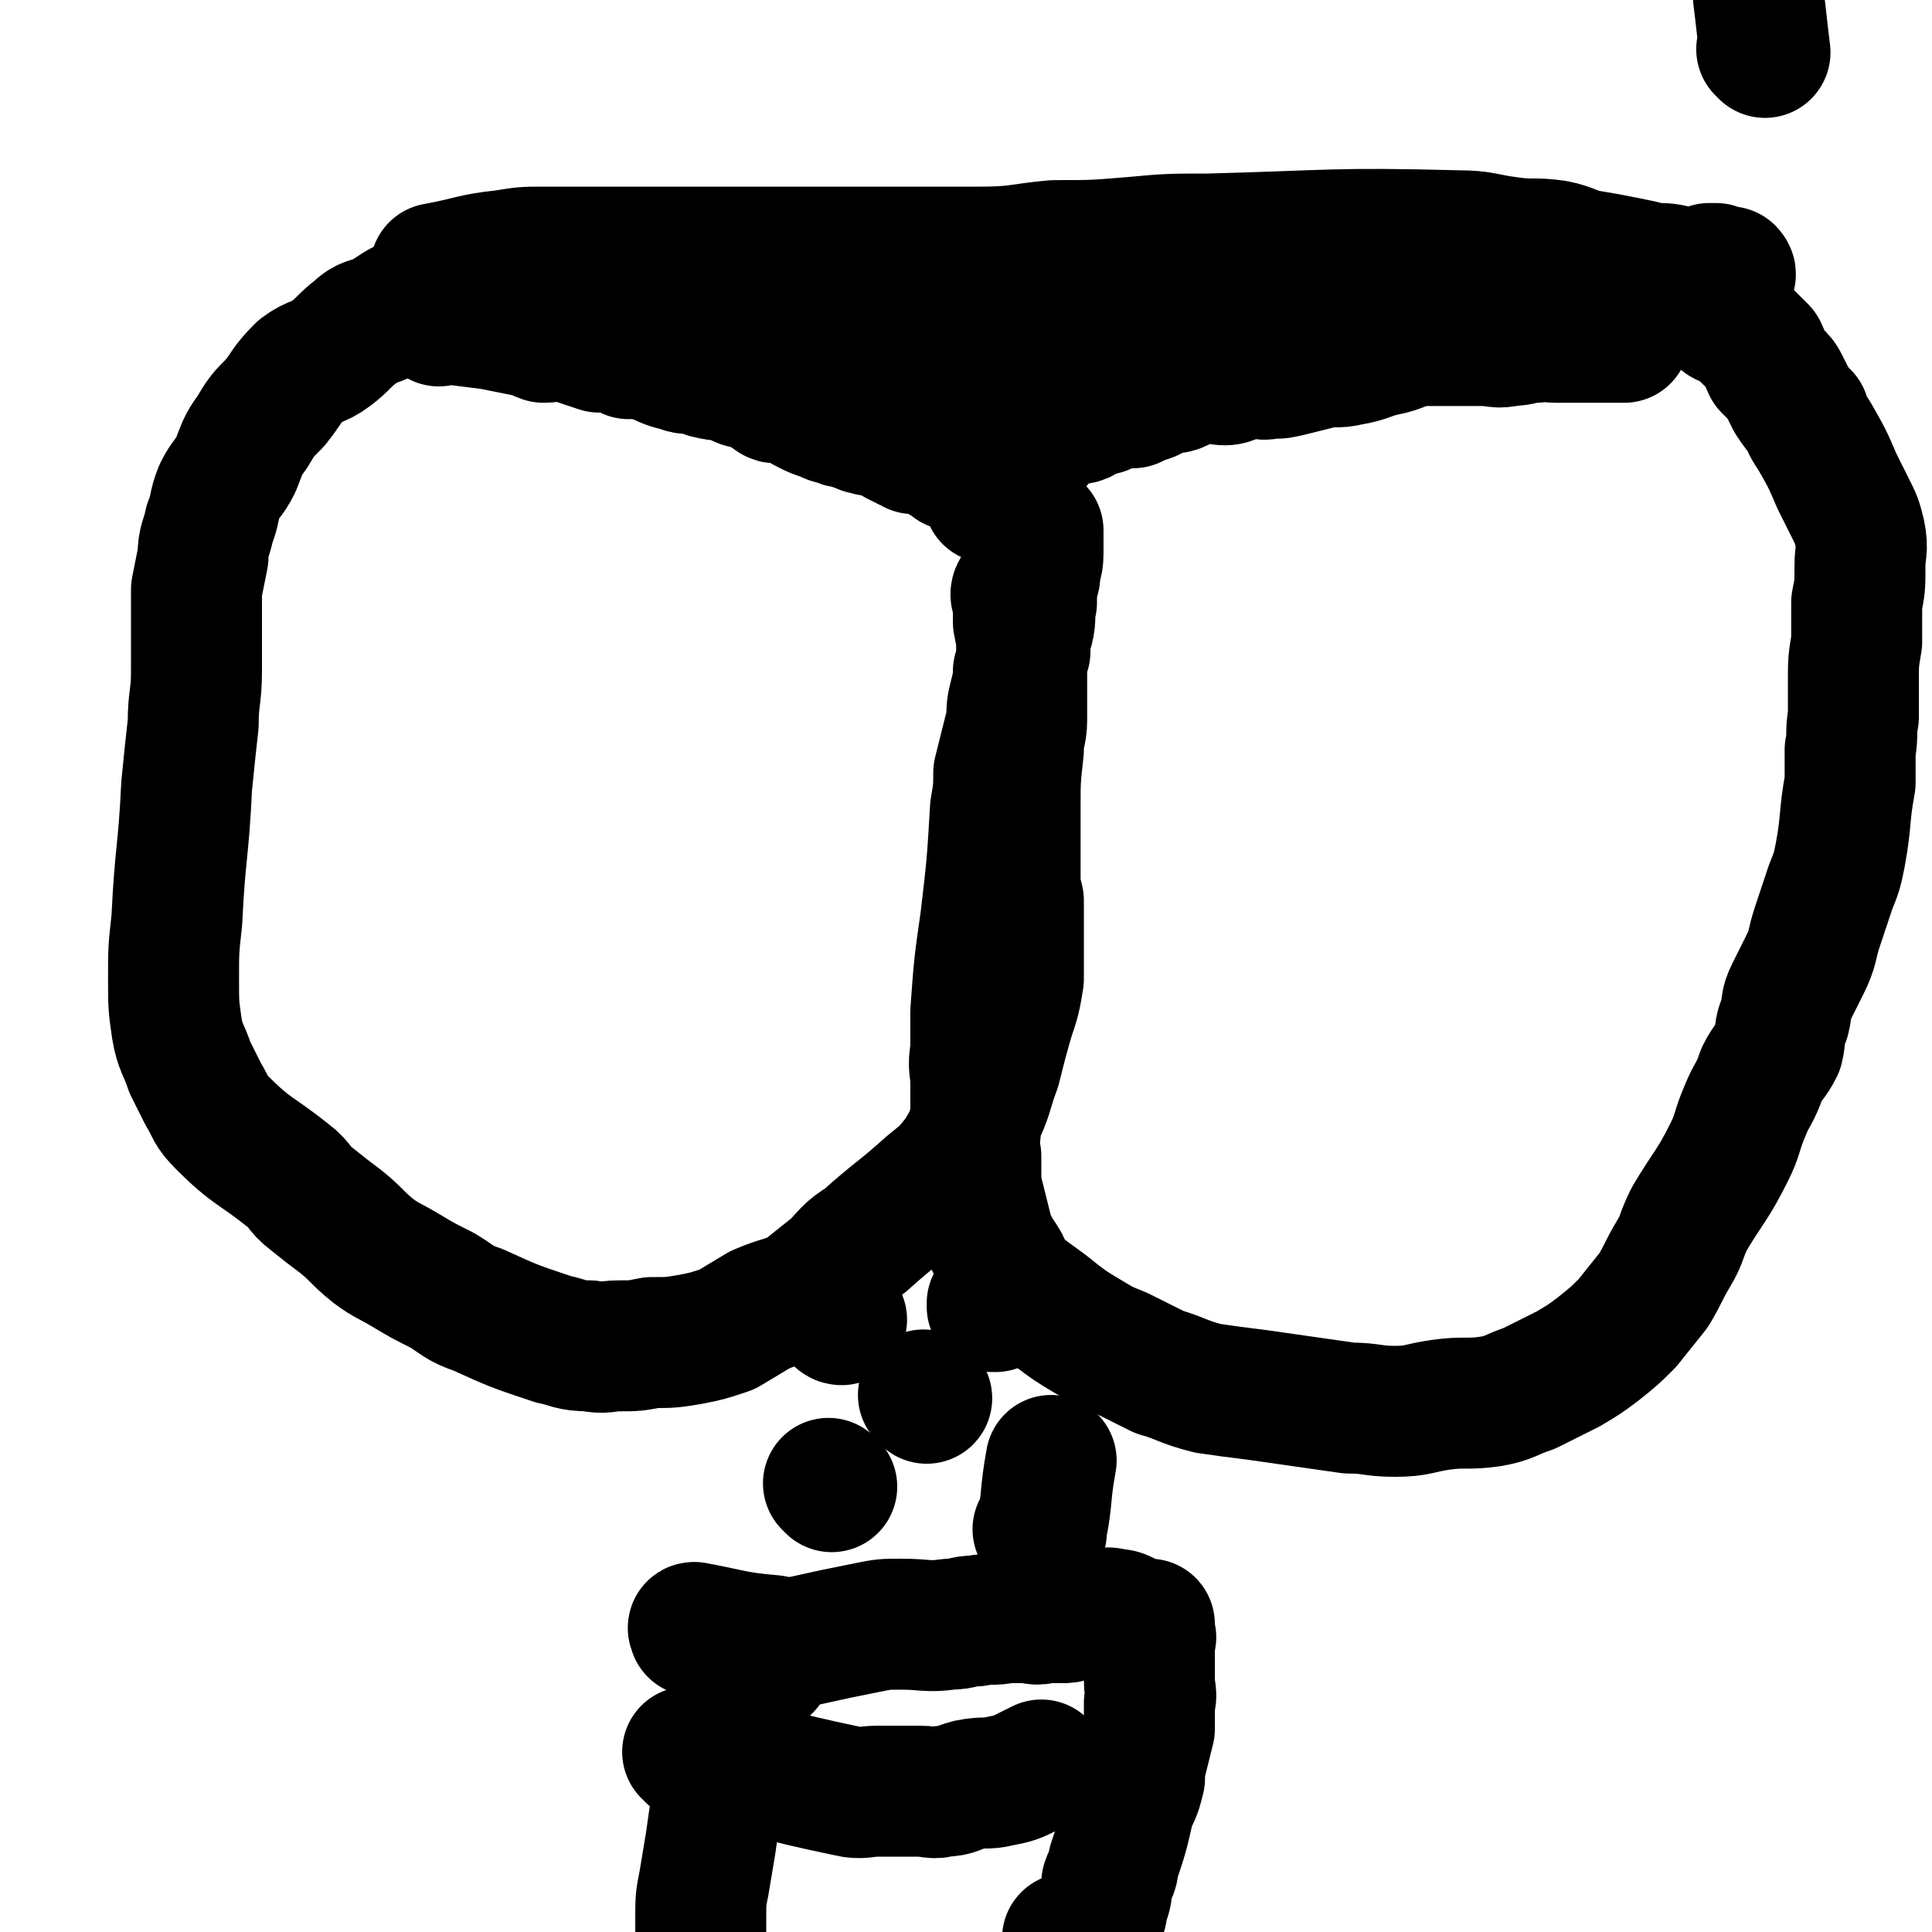 <svg viewBox='0 0 590 590' version='1.1' xmlns='http://www.w3.org/2000/svg' xmlns:xlink='http://www.w3.org/1999/xlink'><g fill='none' stroke='#000000' stroke-width='40' stroke-linecap='round' stroke-linejoin='round'><path d='M539,16c0,0 -1,-1 -1,-1 0,0 1,1 1,1 -1,-8 -1,-9 -2,-17 '/><path d='M134,83c-1,-1 -1,-1 -1,-1 0,0 0,0 0,0 0,0 0,0 0,0 11,-2 11,-3 21,-4 6,-1 6,-1 12,-1 8,0 8,0 15,0 21,0 21,0 43,0 12,0 12,0 24,0 13,0 13,0 26,0 13,0 13,0 25,0 12,0 12,-1 23,-2 12,0 12,0 24,-1 11,-1 11,-1 23,-1 38,-1 38,-2 76,-1 8,0 8,1 16,2 7,1 7,0 14,1 5,1 5,2 10,3 6,1 6,1 11,2 5,1 5,1 9,2 4,0 4,0 8,1 3,0 3,1 6,1 4,0 4,0 8,0 0,0 0,0 1,0 0,0 0,0 0,0 0,0 0,0 0,0 1,0 0,-1 0,-1 0,0 0,1 0,1 0,0 0,0 0,0 1,0 0,-1 0,-1 0,0 0,1 0,1 0,0 0,0 0,0 1,0 0,-1 0,-1 0,0 0,1 0,1 0,0 0,0 0,0 -2,-1 -2,-1 -4,-2 -1,0 -1,0 -2,0 '/><path d='M134,98c0,0 -1,-1 -1,-1 0,0 0,0 1,0 0,0 0,0 0,0 0,1 -1,0 -1,0 0,0 0,0 1,0 8,1 8,1 16,2 5,1 5,1 10,2 3,0 3,1 6,2 3,0 4,-1 7,0 2,0 2,0 4,1 3,1 3,1 6,2 2,0 2,0 4,0 3,0 3,1 5,2 2,0 2,-1 4,0 2,0 2,1 4,1 4,2 4,2 8,3 2,1 2,0 5,1 2,0 2,1 4,1 2,1 3,0 5,0 2,1 1,1 3,2 2,1 2,1 4,1 2,1 2,1 4,1 1,1 1,2 3,3 1,1 1,0 2,0 2,0 2,0 3,1 1,0 1,0 3,1 1,1 1,1 3,2 2,1 2,1 5,2 2,1 2,1 4,1 1,1 1,1 3,1 2,1 2,1 3,1 2,1 1,1 3,1 1,1 1,0 3,0 2,1 2,1 4,2 1,1 1,1 3,2 1,0 1,0 2,1 1,0 1,0 2,1 2,0 2,-1 3,0 2,0 2,0 4,1 1,1 1,1 2,2 2,1 2,1 3,2 1,0 1,-1 2,0 1,0 1,1 2,1 1,1 1,0 2,0 1,1 1,2 1,2 1,0 1,0 1,0 1,0 1,0 1,0 0,0 0,0 0,0 0,1 1,2 1,2 0,1 0,0 0,0 0,0 0,0 0,0 0,0 -1,-1 -1,-1 0,1 1,1 2,3 0,0 0,0 0,0 0,1 -1,1 0,3 0,0 0,0 0,0 0,0 0,0 0,0 1,0 0,0 0,-1 0,0 0,1 1,1 0,0 0,0 0,0 0,0 0,0 0,0 0,0 0,0 1,-1 1,-1 1,-1 2,-2 2,-3 1,-3 4,-6 1,-2 1,-2 3,-4 2,-2 2,-2 4,-4 1,-2 1,-2 3,-4 1,-1 1,0 3,-1 1,-1 1,-1 2,-2 2,0 2,0 3,0 3,0 3,-1 5,-2 2,0 2,-1 4,-1 2,-1 2,-2 4,-2 2,-1 2,0 5,0 2,-1 2,-1 5,-2 2,-1 2,-1 4,-2 2,-1 3,0 5,-1 4,-2 4,-3 8,-4 3,0 3,2 6,2 3,0 3,-2 7,-2 3,-1 3,1 7,0 3,0 3,0 7,-1 4,-1 4,-1 8,-2 5,-1 5,0 9,-1 6,-1 6,-2 11,-3 5,-1 5,-2 10,-3 6,-1 6,-1 11,-1 4,-1 4,-2 8,-2 5,-1 5,0 11,0 1,0 1,0 3,0 3,0 3,0 5,0 2,0 2,0 4,0 1,0 1,0 3,0 1,-1 1,-1 2,-2 0,0 0,0 0,0 0,0 -1,0 -1,0 0,0 0,0 1,0 0,0 0,0 0,0 -3,0 -4,0 -7,-1 -3,0 -3,-1 -7,-2 -5,-1 -5,-1 -10,-1 -6,-1 -6,0 -12,-1 -6,-1 -6,0 -12,-1 -7,-1 -6,-2 -13,-3 -9,-1 -9,0 -17,-1 -7,-1 -7,-1 -14,-2 -8,0 -8,0 -16,0 -2,0 -2,0 -4,0 -1,0 -1,0 -2,0 -4,0 -4,0 -7,0 -10,1 -10,1 -21,2 -9,1 -9,2 -19,3 -4,1 -5,0 -9,1 -5,1 -5,2 -9,3 -3,1 -3,1 -6,1 -1,1 -1,0 -2,0 0,0 0,0 -1,0 0,0 0,0 0,0 0,0 0,0 0,0 1,1 0,0 0,0 0,0 1,1 0,2 -1,2 -2,2 -4,4 -2,1 -2,1 -5,1 -1,1 -1,0 -3,0 -1,0 -1,0 -1,0 -1,0 -1,0 -1,0 0,0 0,0 0,0 -1,0 -1,0 -3,0 -1,0 -1,0 -2,0 -2,1 -2,1 -3,2 0,0 -1,0 0,0 0,0 0,0 0,0 0,0 0,0 0,0 5,0 5,0 10,0 6,1 6,1 12,2 7,0 7,0 14,0 6,0 6,0 13,0 8,0 8,0 15,0 9,-1 9,-2 18,-2 9,0 9,0 18,0 8,0 8,0 17,0 7,0 7,0 15,0 13,-1 13,-1 27,-2 6,0 6,0 12,0 6,0 6,0 12,0 4,0 4,1 8,0 4,0 4,-1 8,-1 3,-1 3,0 6,0 2,0 2,0 5,0 2,0 2,0 5,0 2,0 2,0 4,0 2,0 2,0 4,0 1,0 1,0 3,0 0,0 0,0 0,0 0,0 0,0 0,0 0,-1 0,-2 1,-2 0,0 0,0 0,0 '/><path d='M145,84c0,0 0,-1 -1,-1 0,0 1,1 1,1 0,0 0,0 0,0 0,0 0,-1 -1,-1 0,0 1,1 1,1 0,0 0,0 0,0 0,0 0,-1 -1,-1 -9,4 -9,4 -18,9 -5,2 -4,2 -9,5 -4,2 -5,1 -8,4 -4,3 -4,4 -8,7 -4,3 -5,2 -9,5 -5,5 -4,5 -8,10 -4,4 -4,4 -7,9 -3,4 -3,5 -5,10 -2,4 -3,4 -5,8 -2,5 -1,5 -3,10 -1,5 -2,5 -2,10 -1,5 -1,5 -2,10 0,6 0,6 0,11 0,7 0,7 0,14 0,8 -1,8 -1,16 -1,9 -1,9 -2,19 -1,21 -2,20 -3,41 -1,9 -1,9 -1,18 0,8 0,8 1,15 1,6 2,6 4,12 2,4 2,4 4,8 3,5 2,5 6,9 9,9 10,8 20,16 4,3 3,4 7,7 5,4 5,4 9,7 5,4 5,5 10,9 4,3 5,3 10,6 5,3 5,3 11,6 5,3 5,4 11,6 11,5 11,5 23,9 5,1 5,2 11,2 5,1 5,0 9,0 5,0 5,0 10,-1 6,0 6,0 12,-1 5,-1 5,-1 11,-3 5,-3 5,-3 10,-6 7,-3 7,-2 13,-5 5,-4 5,-4 10,-8 4,-4 4,-5 9,-8 10,-9 10,-8 20,-17 5,-4 5,-4 9,-9 3,-5 3,-5 5,-11 4,-8 3,-8 6,-16 2,-8 2,-8 4,-15 2,-6 2,-6 3,-12 0,-4 0,-5 0,-9 0,-4 0,-4 0,-8 0,-4 0,-4 0,-7 -1,-4 -1,-4 -1,-8 0,-5 0,-5 0,-10 0,-5 0,-5 0,-10 0,-9 0,-9 1,-18 0,-5 1,-5 1,-9 0,-3 0,-3 0,-7 0,-4 0,-4 0,-7 0,-4 0,-4 0,-7 0,-4 0,-4 -1,-9 0,-3 0,-3 0,-7 -1,-1 -1,-2 0,-3 0,-1 1,-1 1,-2 1,-3 1,-3 2,-6 1,-3 0,-3 1,-5 1,-2 1,-2 2,-3 0,0 0,0 0,0 0,-1 0,-1 0,-2 0,0 0,0 0,0 0,0 0,0 -1,0 0,0 1,0 1,0 0,4 0,4 0,7 0,4 -1,3 -1,7 -1,4 -1,4 -1,8 -1,4 0,4 -1,8 -1,3 -1,3 -1,7 -1,3 -1,3 -2,6 0,3 0,3 -1,7 -1,4 -1,4 -1,8 -1,4 -1,4 -2,8 -1,4 -1,4 -2,8 0,5 0,5 -1,11 -1,17 -1,17 -3,34 -2,14 -2,14 -3,28 0,6 0,6 0,12 -1,5 0,5 0,10 0,6 0,6 0,11 0,6 -1,6 0,11 0,5 0,5 0,9 1,4 1,4 2,8 1,4 1,4 2,8 2,4 2,4 4,7 2,3 1,4 4,7 6,5 7,5 13,10 4,3 4,3 9,6 5,3 5,3 10,5 6,3 6,3 12,6 7,2 7,3 15,5 7,1 7,1 15,2 14,2 14,2 28,4 7,0 7,1 14,1 7,0 7,-1 14,-2 7,-1 8,0 15,-1 6,-1 6,-2 12,-4 6,-3 6,-3 12,-6 5,-3 5,-3 9,-6 5,-4 5,-4 9,-8 4,-5 4,-5 8,-10 3,-5 3,-6 6,-11 3,-5 2,-5 5,-11 6,-10 7,-10 12,-20 3,-6 2,-6 5,-13 2,-5 3,-5 5,-11 2,-4 3,-4 5,-8 1,-4 0,-5 2,-9 1,-4 0,-4 2,-8 2,-4 2,-4 4,-8 3,-6 2,-6 4,-12 2,-6 2,-6 4,-12 2,-5 2,-5 3,-10 2,-11 1,-11 3,-22 0,-5 0,-5 0,-10 1,-5 0,-5 1,-10 0,-6 0,-6 0,-11 0,-6 0,-6 1,-12 0,-6 0,-6 0,-12 1,-5 1,-5 1,-11 0,-5 1,-5 0,-10 -1,-4 -1,-4 -3,-8 -2,-4 -2,-4 -4,-8 -3,-7 -3,-7 -7,-14 -2,-3 -2,-3 -3,-6 -2,-2 -2,-2 -4,-5 -1,-2 -1,-2 -2,-4 -1,-2 -1,-2 -3,-4 -1,-1 -1,-1 -2,-2 -1,-2 -1,-3 -2,-5 -1,-1 -1,-1 -2,-2 -4,-4 -4,-4 -8,-7 -1,0 -2,0 -2,-1 0,0 0,0 0,-1 0,0 0,0 0,0 0,0 0,0 0,0 '/><path d='M228,100c0,-1 -1,-1 -1,-1 0,0 0,0 0,0 12,0 12,-1 24,-2 10,0 10,0 19,0 12,1 12,3 25,4 10,1 10,0 21,0 1,0 1,0 3,0 '/><path d='M234,509c0,-1 -1,-1 -1,-1 0,-1 1,0 1,0 0,0 0,0 0,0 0,0 0,-1 -1,0 -2,4 -3,4 -5,10 -3,8 -3,8 -5,16 -2,7 -2,7 -4,15 -1,7 -1,7 -2,14 -1,6 -1,6 -2,12 -1,5 -1,5 -1,11 0,4 0,4 0,8 0,4 0,4 0,7 0,4 0,4 0,7 0,2 -1,2 -1,4 0,2 0,2 0,4 0,2 1,2 0,3 0,1 0,1 -1,1 -1,0 -1,0 -1,0 '/><path d='M213,498c0,0 -1,-1 -1,-1 0,0 0,1 0,1 0,0 0,0 0,0 1,0 -1,-1 0,-1 11,2 12,3 24,4 5,1 5,1 10,0 9,-2 9,-2 19,-4 5,-1 5,-1 10,-1 8,0 8,1 15,0 4,0 4,-1 8,-1 5,-1 5,0 9,-1 3,0 3,0 6,0 3,0 3,1 6,0 3,0 3,0 6,0 2,0 2,-1 5,-1 3,-1 3,0 5,0 3,0 3,-1 5,0 2,0 2,0 4,1 2,1 2,1 5,2 1,0 1,0 2,0 0,1 0,1 0,2 0,1 0,1 0,2 1,0 0,0 0,1 0,3 0,3 0,6 0,3 0,3 0,6 0,4 1,4 0,7 0,4 0,4 0,8 -1,4 -1,4 -2,8 -1,4 -1,4 -1,7 -1,4 -1,4 -3,8 -2,9 -2,9 -5,18 0,3 -1,3 -2,6 0,3 0,3 -1,6 -1,2 0,2 -1,4 0,2 -1,2 -1,3 -1,0 -1,0 -1,0 0,0 0,0 0,0 0,1 0,1 0,2 -1,0 -2,0 -4,1 -2,0 -2,0 -4,1 '/><path d='M211,536c0,0 0,-1 -1,-1 0,0 1,0 1,0 0,0 0,0 0,0 24,6 24,7 48,12 4,1 5,0 9,0 4,0 4,0 7,0 3,0 3,0 6,0 3,0 4,1 7,0 4,0 4,-1 8,-2 5,-1 5,0 9,-1 5,-1 5,-1 9,-3 2,-1 2,-1 4,-2 '/><path d='M254,454c0,0 -1,-1 -1,-1 0,0 0,0 1,1 0,0 0,0 0,0 0,0 -1,-1 -1,-1 '/><path d='M283,427c0,0 -1,-1 -1,-1 0,0 0,0 0,0 0,0 0,0 0,0 1,1 0,0 0,0 0,0 0,0 0,0 '/><path d='M304,399c0,0 -1,0 -1,-1 0,0 0,1 0,1 0,0 0,0 0,0 1,0 0,0 0,-1 0,0 0,1 0,1 '/><path d='M318,468c0,-1 -1,-1 -1,-1 0,0 0,0 1,0 0,0 0,0 0,0 0,0 -1,0 -1,0 0,0 0,0 1,0 2,-10 1,-10 3,-21 '/><path d='M257,403c-1,0 -1,-1 -1,-1 -1,0 0,0 0,0 '/></g>
</svg>
